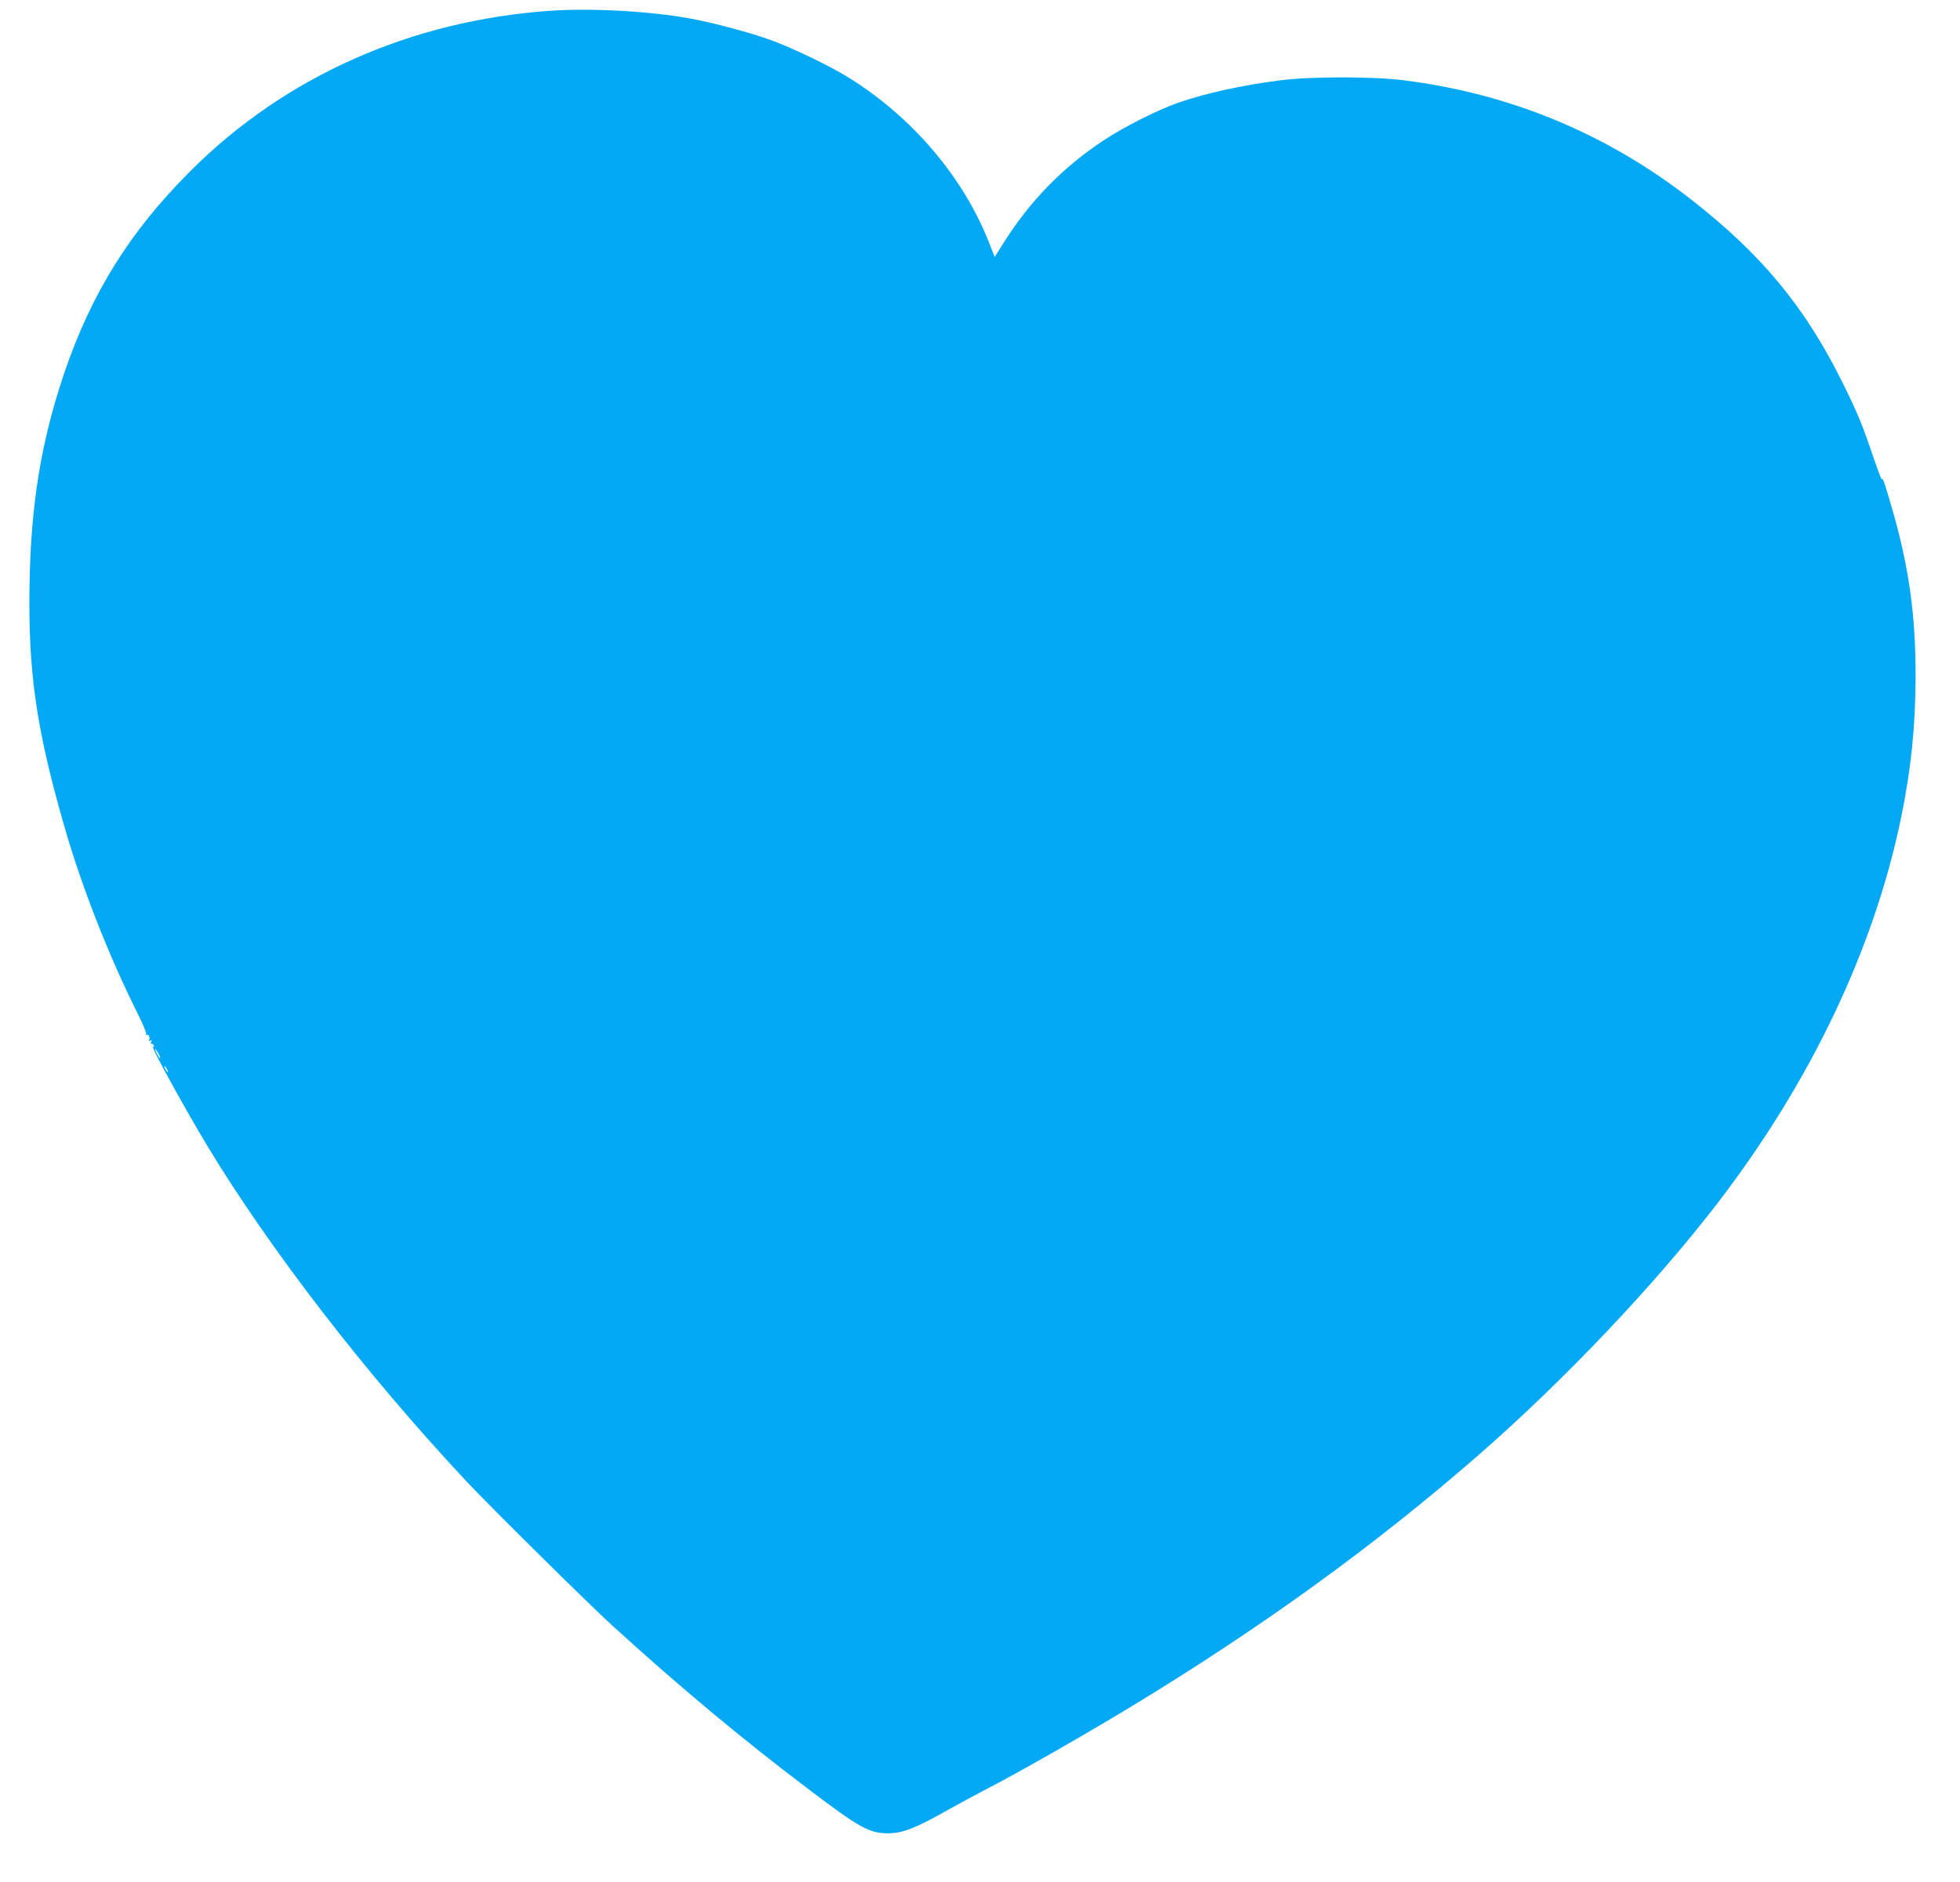 <?xml version="1.0" standalone="no"?>
<!DOCTYPE svg PUBLIC "-//W3C//DTD SVG 20010904//EN"
 "http://www.w3.org/TR/2001/REC-SVG-20010904/DTD/svg10.dtd">
<svg version="1.0" xmlns="http://www.w3.org/2000/svg"
 width="1280pt" height="1229pt" viewBox="0 0 1280 1229"
 preserveAspectRatio="xMidYMid meet">
<g transform="translate(0,1229) scale(0.1,-0.1)"
fill="#03a9f4" stroke="none">
<path d="M3595 12220 c-912 -64 -1731 -428 -2350 -1045 -396 -395 -649 -800
-827 -1325 -149 -443 -216 -848 -225 -1373 -10 -569 42 -937 224 -1572 114
-400 292 -854 487 -1243 31 -62 54 -118 50 -124 -4 -6 -3 -8 3 -5 13 8 26 -20
16 -35 -4 -7 -1 -8 7 -3 10 6 12 4 7 -9 -4 -9 -3 -15 2 -12 5 3 12 -1 15 -10
4 -9 2 -13 -5 -8 -21 12 204 -397 352 -643 409 -678 1040 -1496 1698 -2198
156 -166 793 -796 951 -940 442 -402 841 -735 1280 -1067 335 -254 397 -288
520 -288 94 0 179 33 395 155 61 34 173 95 250 135 222 115 619 342 932 531
857 519 1599 1056 2278 1648 562 490 1158 1119 1566 1651 605 789 1018 1656
1194 2510 66 320 95 607 95 928 0 403 -44 713 -155 1097 -48 165 -63 208 -65
185 -1 -8 -25 55 -54 140 -74 219 -108 301 -207 500 -245 491 -527 831 -988
1190 -548 427 -1179 689 -1876 776 -195 25 -606 25 -800 0 -247 -31 -495 -85
-671 -147 -135 -47 -355 -158 -489 -247 -270 -179 -481 -397 -655 -674 l-54
-86 -36 92 c-170 432 -502 821 -920 1081 -122 75 -364 192 -505 243 -131 48
-378 114 -527 141 -261 48 -642 69 -913 51z m-2560 -6810 c9 -16 13 -30 11
-30 -3 0 -12 14 -21 30 -9 17 -13 30 -11 30 3 0 12 -13 21 -30z m55 -100 c6
-11 8 -20 6 -20 -3 0 -10 9 -16 20 -6 11 -8 20 -6 20 3 0 10 -9 16 -20z"/>
</g>
</svg>
